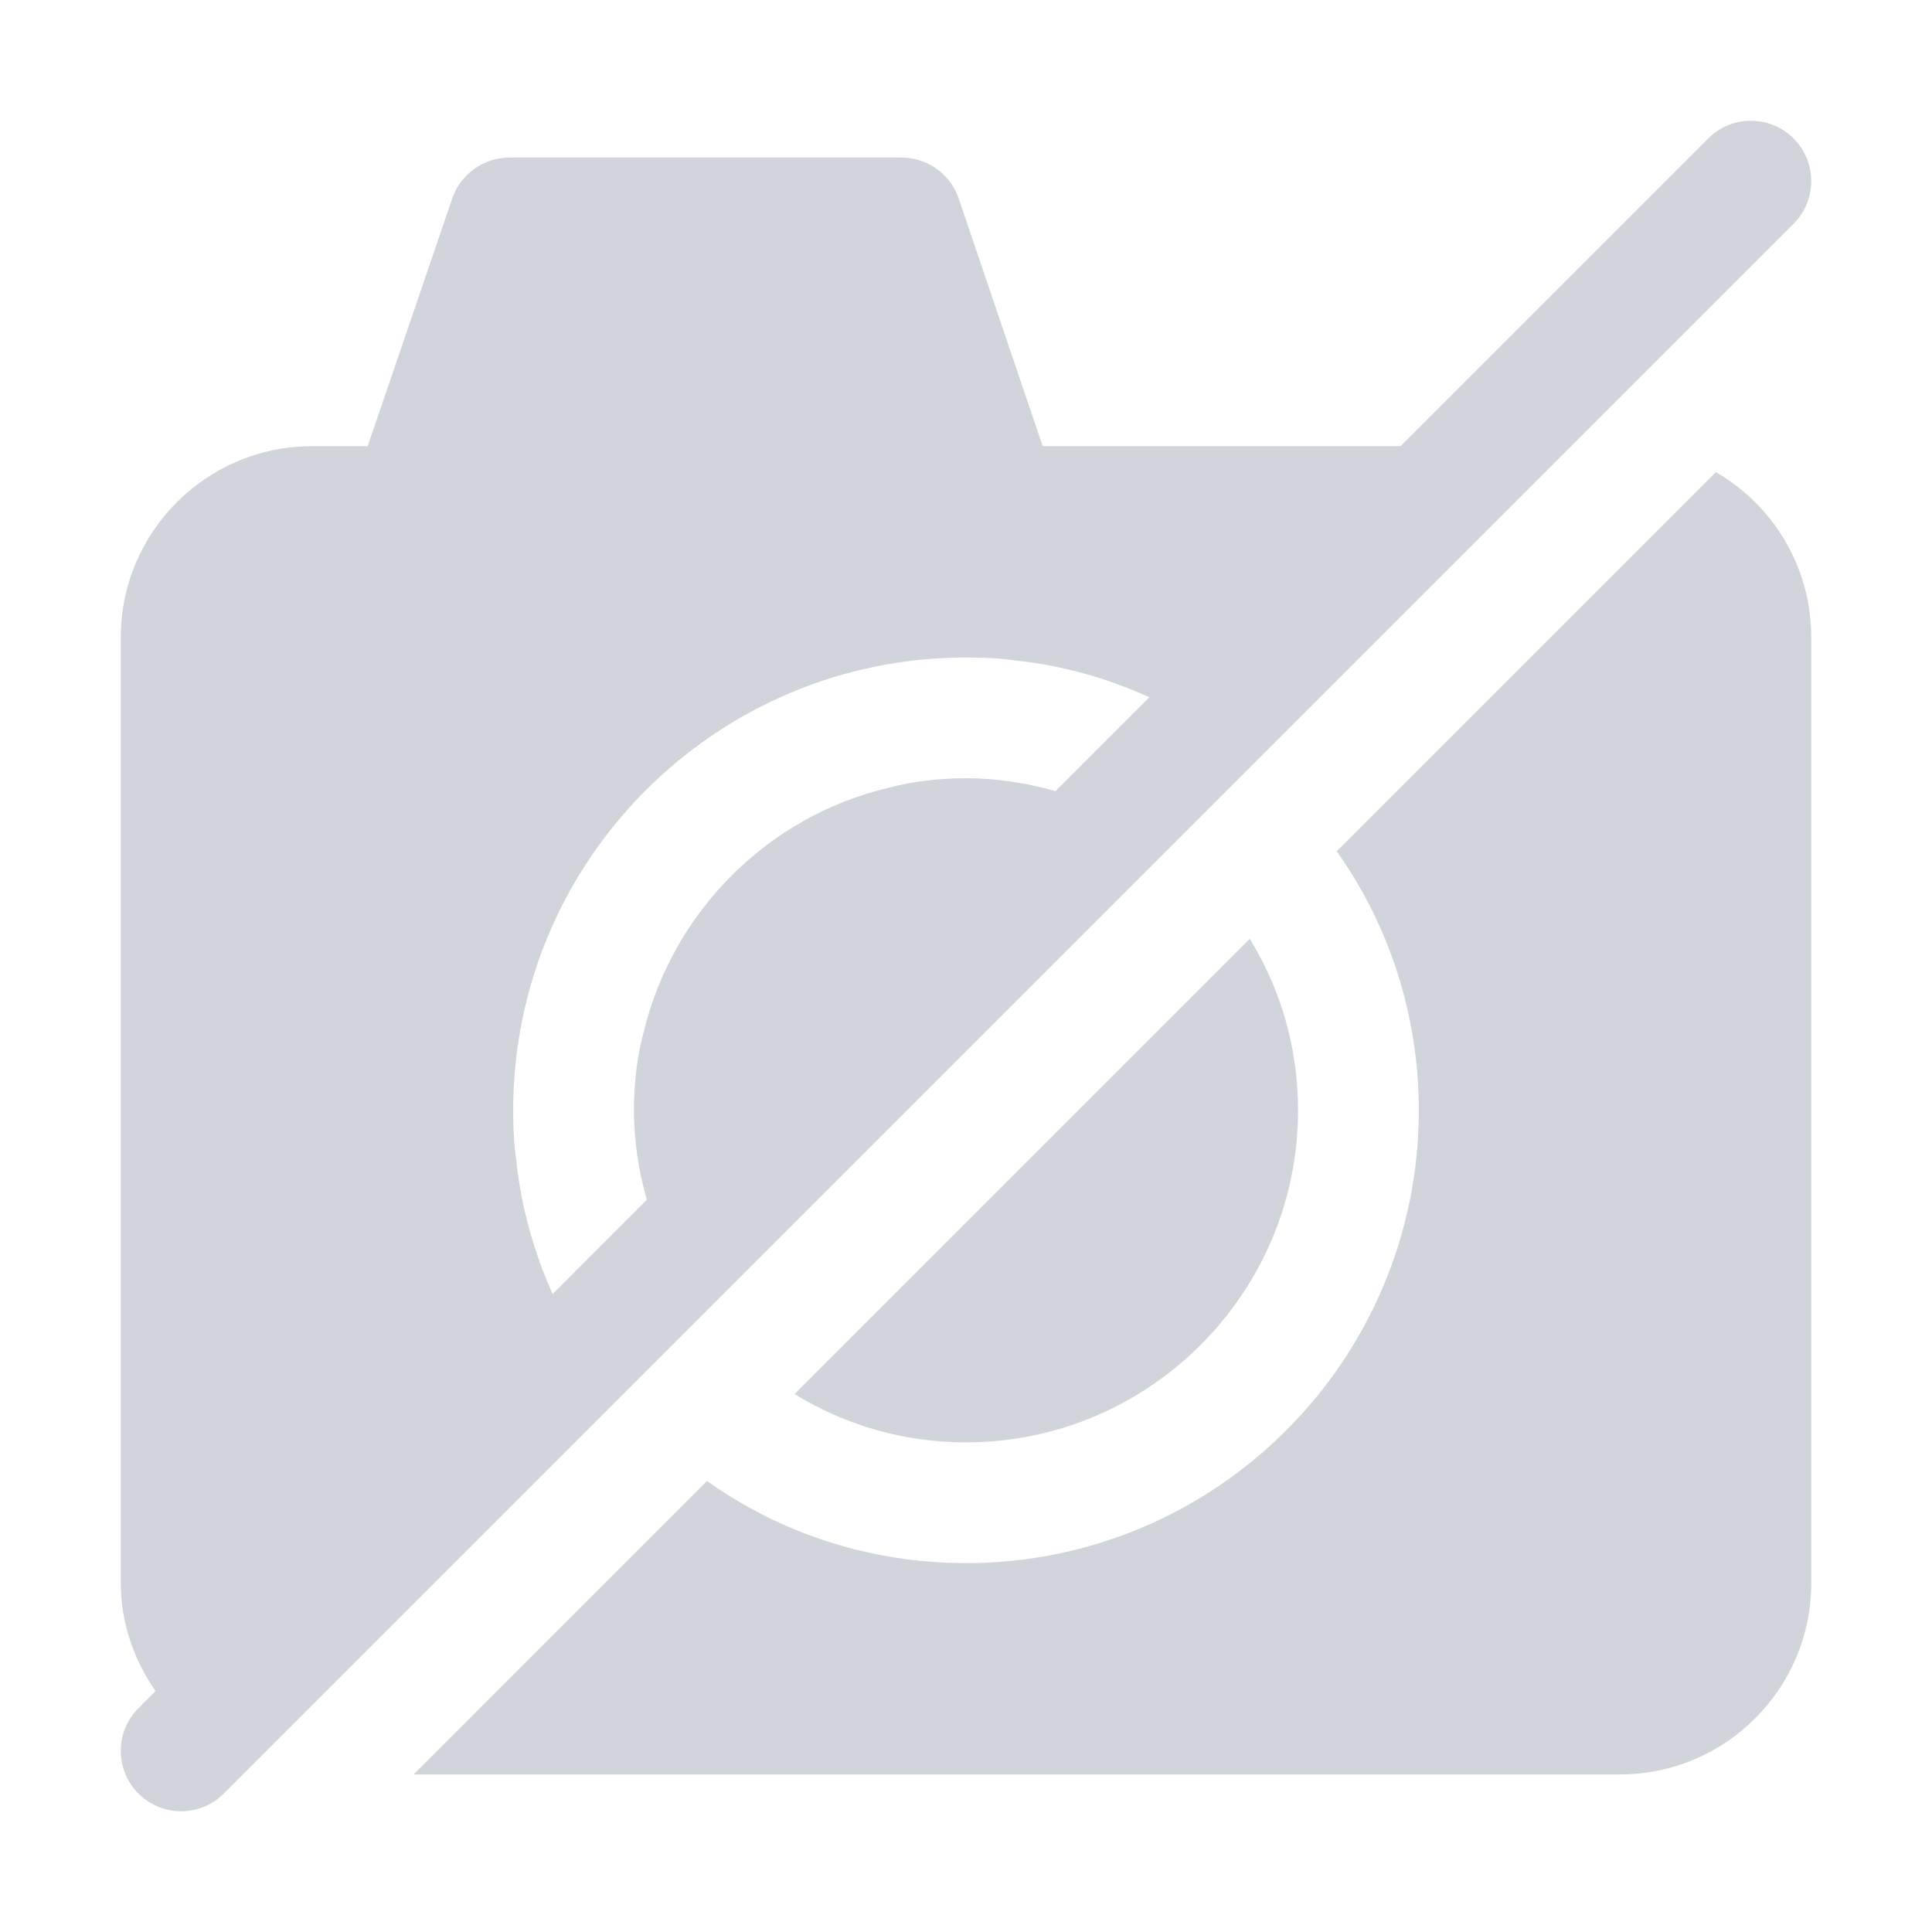 <?xml version="1.0" encoding="UTF-8"?> <svg xmlns="http://www.w3.org/2000/svg" width="120" height="120" viewBox="0 0 120 120" fill="none"><g opacity="0.2"><path d="M106.099 8.599L86.985 27.713H64.763L59.55 12.337C59.025 10.8 57.6 9.787 55.987 9.787H31.65C30.038 9.787 28.613 10.8 28.087 12.337L22.838 27.713H19.387C12.825 27.713 7.5 33.038 7.5 39.6V98.325C7.5 100.835 8.335 103.113 9.66 105.037L8.599 106.099C7.134 107.563 7.134 109.937 8.599 111.401C9.331 112.134 10.29 112.5 11.25 112.5C12.21 112.5 13.169 112.134 13.901 111.401L111.401 13.901C112.866 12.437 112.866 10.063 111.401 8.599C109.937 7.134 107.563 7.134 106.099 8.599ZM65.558 49.139C63.787 48.635 61.93 48.338 60 48.338C58.35 48.338 56.7 48.525 55.163 48.938C47.7 50.7 41.775 56.625 39.975 64.125C39.562 65.662 39.375 67.312 39.375 68.963C39.375 70.892 39.672 72.749 40.176 74.521L34.324 80.374C33.164 77.778 32.37 74.986 32.062 72.037C31.913 71.025 31.875 70.012 31.875 68.963C31.875 53.438 44.475 40.838 60 40.838C61.05 40.838 62.062 40.875 63.075 41.025C66.004 41.333 68.794 42.13 71.391 43.306L65.558 49.139Z" fill="#172945"></path><path d="M106.575 29.325L83.025 52.875C86.25 57.413 88.125 63 88.125 68.963C88.125 84.487 75.525 97.088 60 97.088C54 97.088 48.45 95.213 43.913 91.987L25.688 110.213H100.613C107.175 110.213 112.5 104.888 112.5 98.325V39.6C112.5 35.213 110.138 31.388 106.575 29.325Z" fill="#172945"></path><path d="M80.625 68.963C80.625 65.062 79.537 61.425 77.625 58.312L49.35 86.587C52.462 88.5 56.1 89.588 60 89.588C71.363 89.588 80.625 80.325 80.625 68.963Z" fill="#172945"></path></g></svg> 
